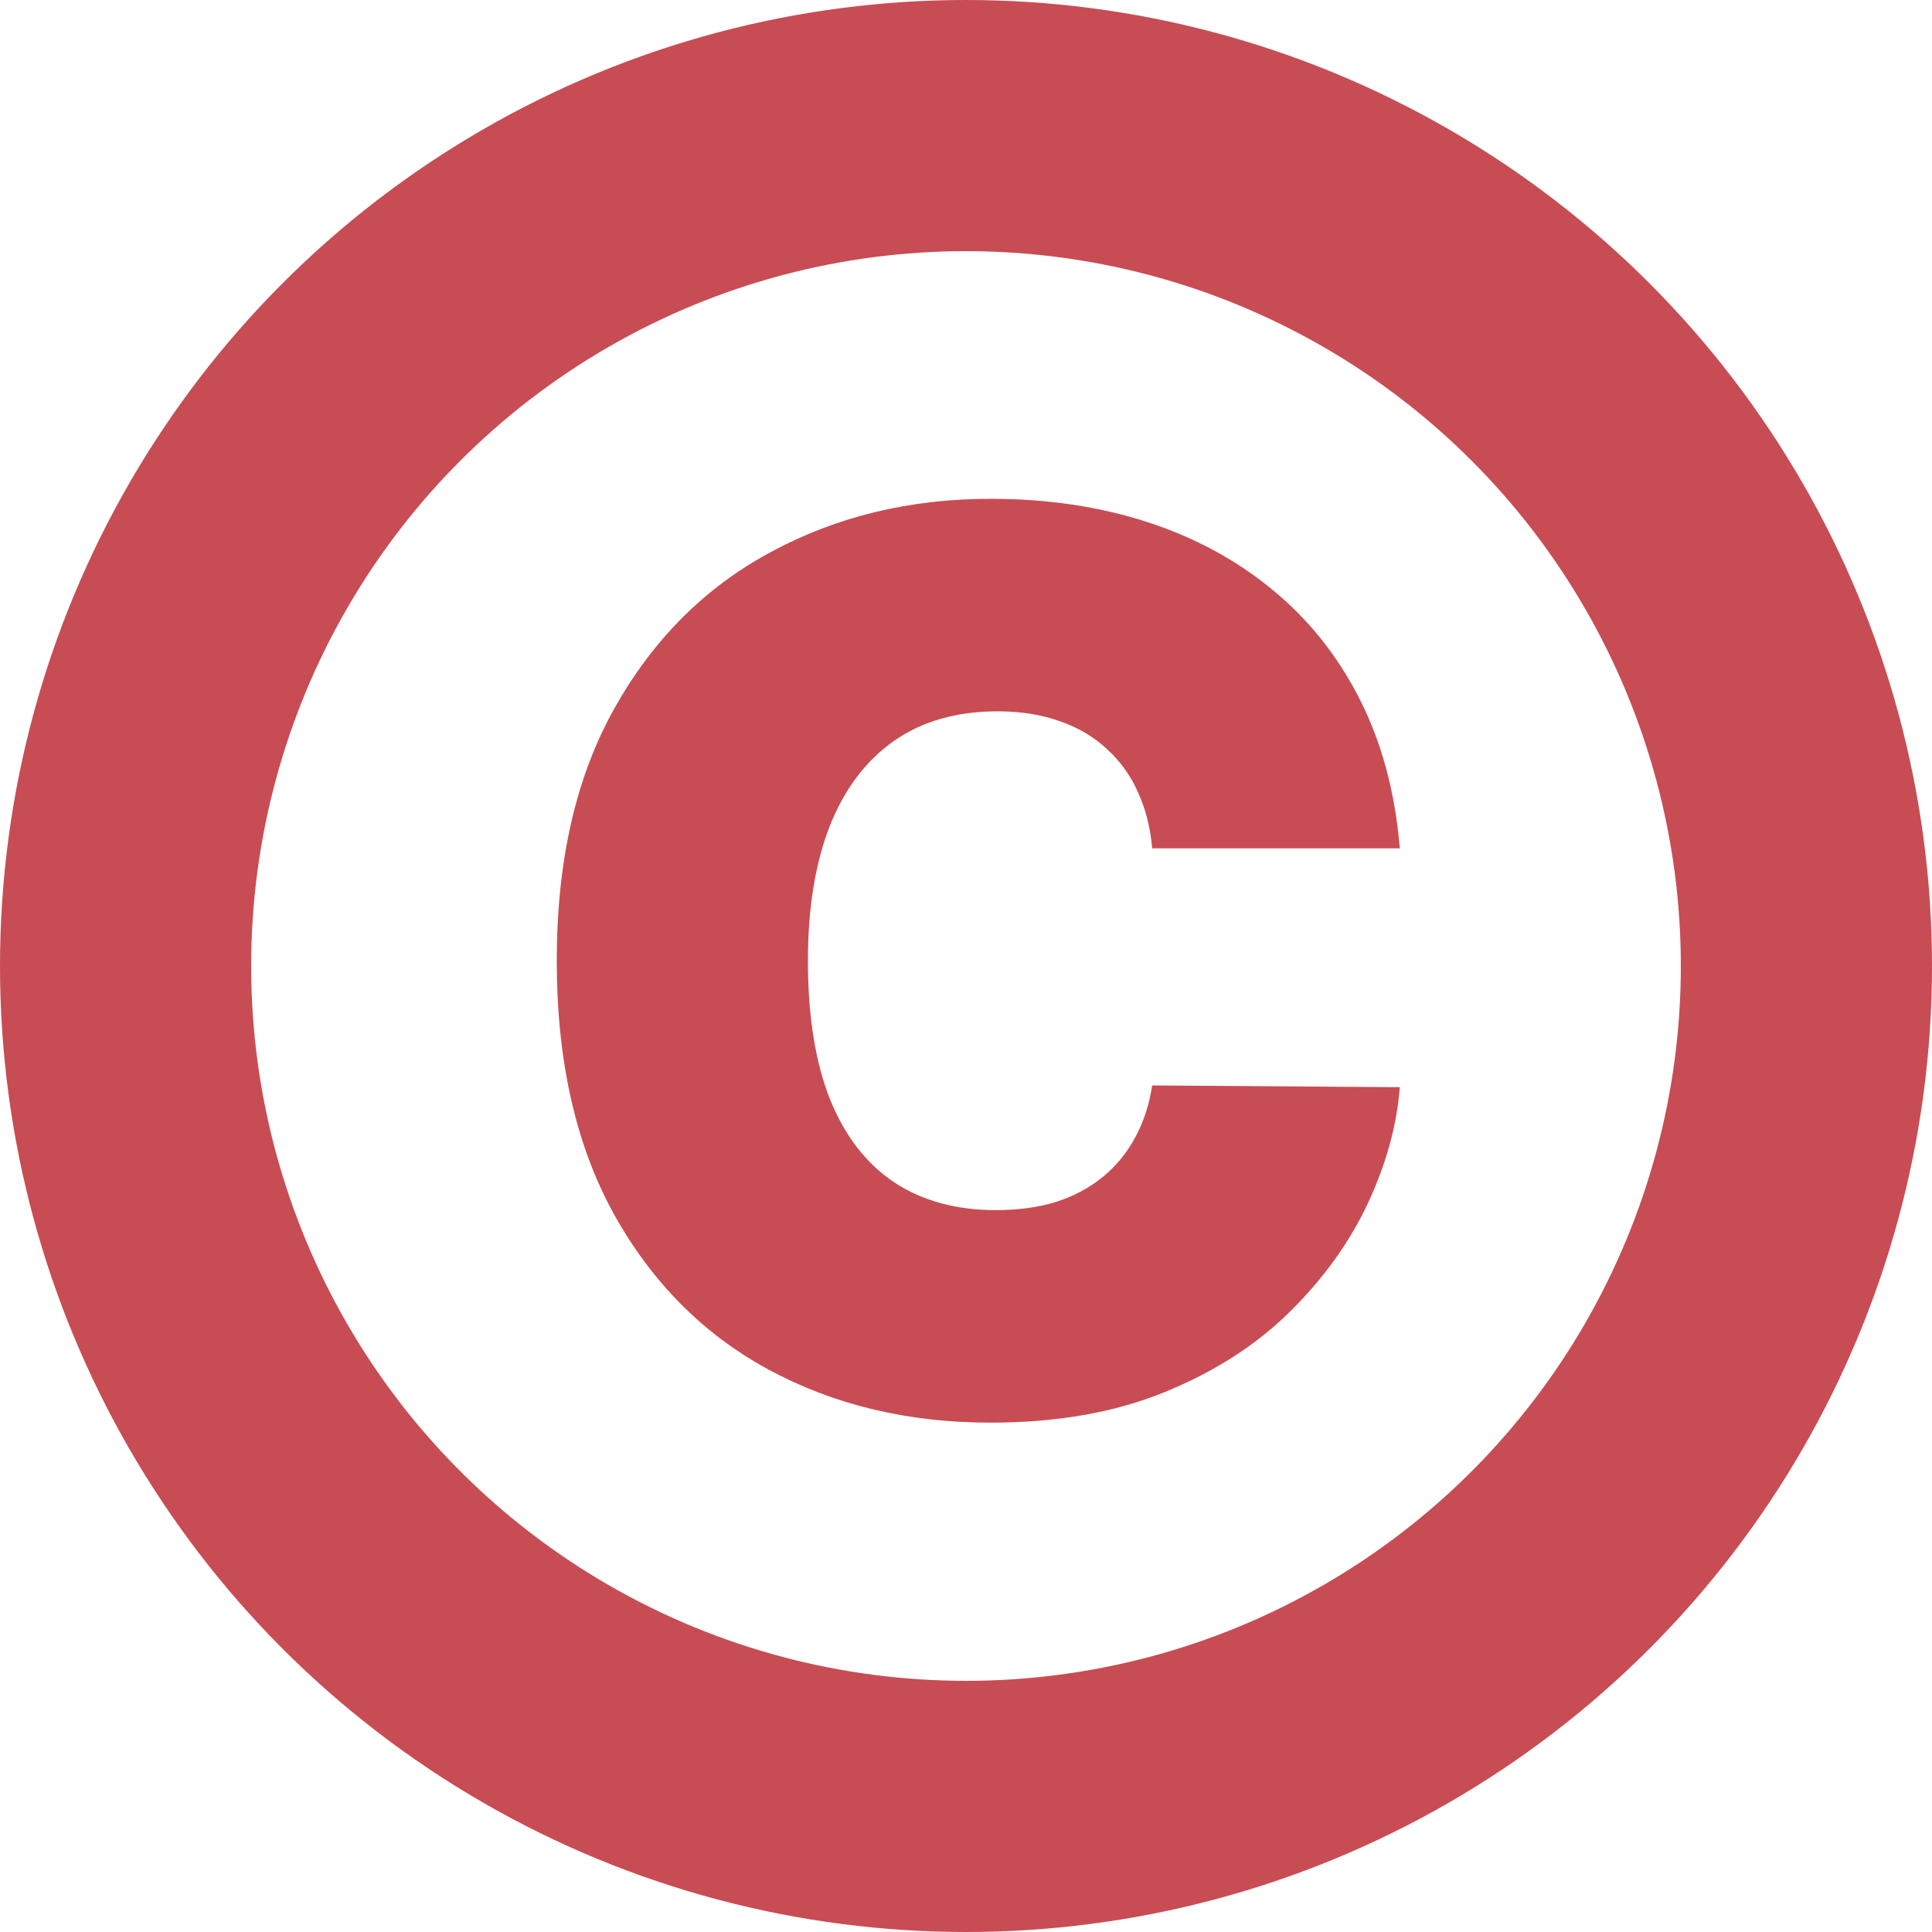 <svg width="100" height="100" viewBox="0 0 100 100" fill="none" xmlns="http://www.w3.org/2000/svg">
<path d="M72.454 43.909H59.636C59.545 42.849 59.303 41.886 58.909 41.023C58.53 40.159 58 39.417 57.318 38.795C56.651 38.159 55.841 37.674 54.886 37.341C53.932 36.992 52.849 36.818 51.636 36.818C49.515 36.818 47.72 37.333 46.25 38.364C44.795 39.394 43.689 40.871 42.932 42.795C42.189 44.72 41.818 47.03 41.818 49.727C41.818 52.576 42.197 54.962 42.955 56.886C43.727 58.795 44.841 60.235 46.295 61.205C47.75 62.159 49.5 62.636 51.545 62.636C52.712 62.636 53.758 62.492 54.682 62.205C55.606 61.901 56.409 61.47 57.091 60.909C57.773 60.349 58.326 59.674 58.75 58.886C59.189 58.083 59.485 57.182 59.636 56.182L72.454 56.273C72.303 58.242 71.75 60.25 70.796 62.295C69.841 64.326 68.485 66.204 66.727 67.932C64.985 69.644 62.826 71.023 60.25 72.068C57.674 73.114 54.682 73.636 51.273 73.636C47 73.636 43.167 72.72 39.773 70.886C36.394 69.053 33.72 66.356 31.75 62.795C29.796 59.235 28.818 54.879 28.818 49.727C28.818 44.545 29.818 40.182 31.818 36.636C33.818 33.076 36.515 30.386 39.909 28.568C43.303 26.735 47.091 25.818 51.273 25.818C54.212 25.818 56.917 26.22 59.386 27.023C61.856 27.826 64.023 29 65.886 30.546C67.75 32.076 69.25 33.962 70.386 36.205C71.523 38.447 72.212 41.015 72.454 43.909Z" fill="#C84C54"/>
<circle cx="50" cy="50" r="43.5" stroke="#C84C54" stroke-width="13"/>
</svg>

